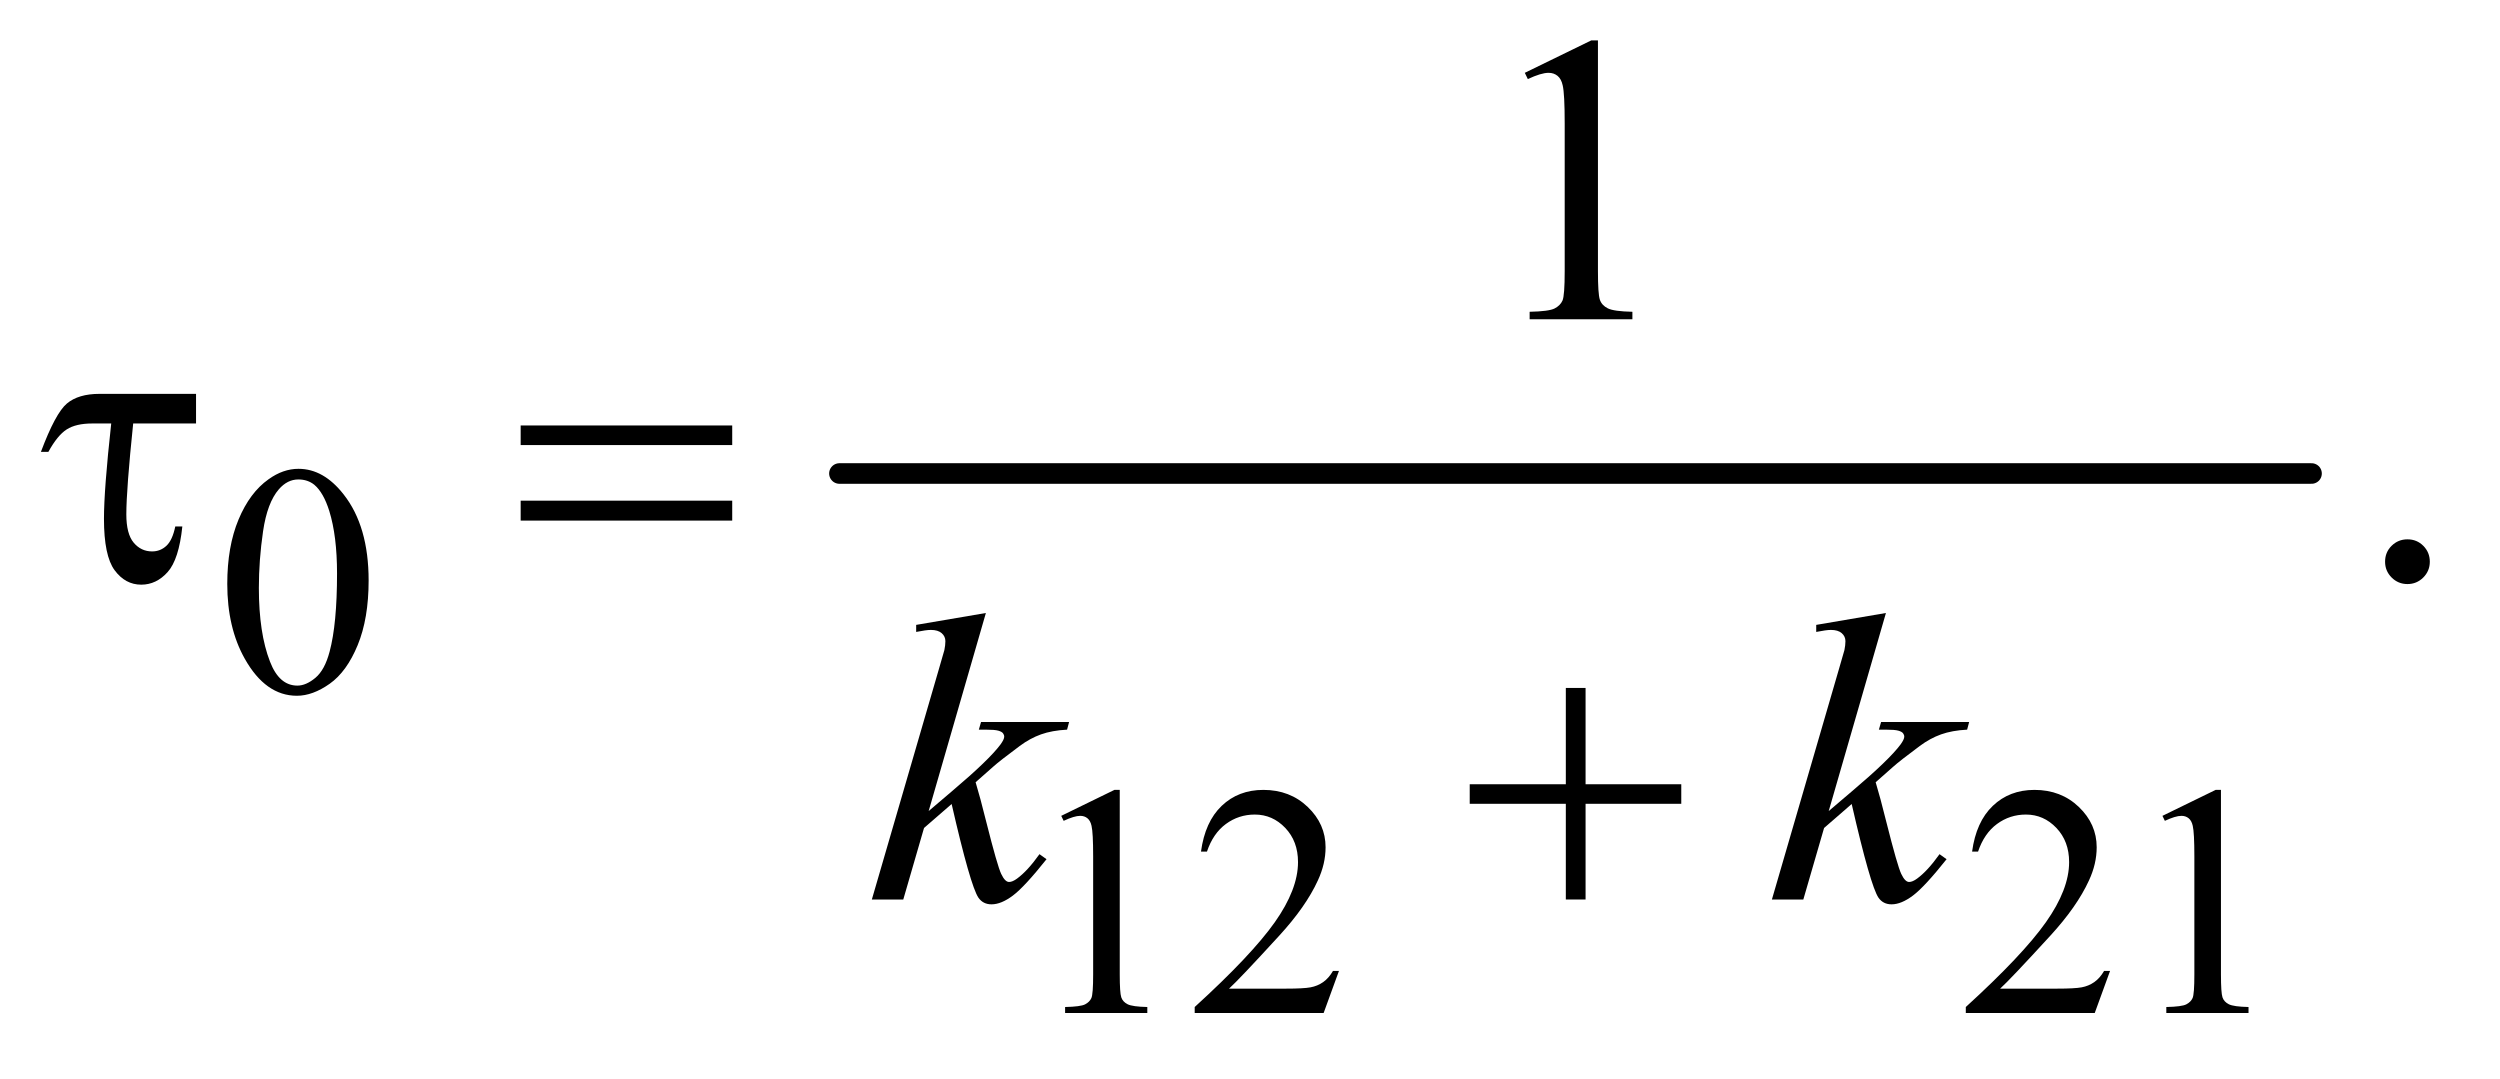 <?xml version="1.0" encoding="UTF-8"?>
<!DOCTYPE svg PUBLIC '-//W3C//DTD SVG 1.0//EN'
          'http://www.w3.org/TR/2001/REC-SVG-20010904/DTD/svg10.dtd'>
<svg stroke-dasharray="none" shape-rendering="auto" xmlns="http://www.w3.org/2000/svg" font-family="'Dialog'" text-rendering="auto" width="95" fill-opacity="1" color-interpolation="auto" color-rendering="auto" preserveAspectRatio="xMidYMid meet" font-size="12px" viewBox="0 0 95 41" fill="black" xmlns:xlink="http://www.w3.org/1999/xlink" stroke="black" image-rendering="auto" stroke-miterlimit="10" stroke-linecap="square" stroke-linejoin="miter" font-style="normal" stroke-width="1" height="41" stroke-dashoffset="0" font-weight="normal" stroke-opacity="1"
><!--Generated by the Batik Graphics2D SVG Generator--><defs id="genericDefs"
  /><g
  ><defs id="defs1"
    ><clipPath clipPathUnits="userSpaceOnUse" id="clipPath1"
      ><path d="M1.057 2.967 L61.044 2.967 L61.044 28.575 L1.057 28.575 L1.057 2.967 Z"
      /></clipPath
      ><clipPath clipPathUnits="userSpaceOnUse" id="clipPath2"
      ><path d="M33.77 94.801 L33.77 912.949 L1950.293 912.949 L1950.293 94.801 Z"
      /></clipPath
    ></defs
    ><g stroke-width="16" transform="scale(1.576,1.576) translate(-1.057,-2.967) matrix(0.031,0,0,0.031,0,0)" stroke-linejoin="round" stroke-linecap="round"
    ><line y2="464" fill="none" x1="687" clip-path="url(#clipPath2)" x2="1832" y1="464"
    /></g
    ><g transform="matrix(0.049,0,0,0.049,-1.666,-4.676)"
    ><path d="M210.25 548.25 Q210.25 519.25 219 498.312 Q227.75 477.375 242.25 467.125 Q253.5 459 265.5 459 Q285 459 300.5 478.875 Q319.875 503.5 319.875 545.625 Q319.875 575.125 311.375 595.75 Q302.875 616.375 289.688 625.688 Q276.5 635 264.25 635 Q240 635 223.875 606.375 Q210.25 582.25 210.25 548.25 ZM234.75 551.375 Q234.75 586.375 243.375 608.5 Q250.5 627.125 264.625 627.125 Q271.375 627.125 278.625 621.062 Q285.875 615 289.625 600.75 Q295.375 579.25 295.375 540.125 Q295.375 511.125 289.375 491.75 Q284.875 477.375 277.75 471.375 Q272.625 467.25 265.375 467.25 Q256.875 467.25 250.25 474.875 Q241.25 485.25 238 507.5 Q234.75 529.75 234.75 551.375 Z" stroke="none" clip-path="url(#clipPath2)"
    /></g
    ><g transform="matrix(0.049,0,0,0.049,-1.666,-4.676)"
    ><path d="M857 728.125 L898.25 708 L902.375 708 L902.375 851.125 Q902.375 865.375 903.562 868.875 Q904.75 872.375 908.5 874.25 Q912.25 876.125 923.75 876.375 L923.75 881 L860 881 L860 876.375 Q872 876.125 875.5 874.312 Q879 872.5 880.375 869.438 Q881.75 866.375 881.75 851.125 L881.75 759.625 Q881.75 741.125 880.5 735.875 Q879.625 731.875 877.312 730 Q875 728.125 871.75 728.125 Q867.125 728.125 858.875 732 L857 728.125 ZM1072.375 848.375 L1060.5 881 L960.5 881 L960.5 876.375 Q1004.625 836.125 1022.625 810.625 Q1040.625 785.125 1040.625 764 Q1040.625 747.875 1030.75 737.5 Q1020.875 727.125 1007.125 727.125 Q994.625 727.125 984.688 734.438 Q974.75 741.75 970 755.875 L965.375 755.875 Q968.5 732.75 981.438 720.375 Q994.375 708 1013.75 708 Q1034.375 708 1048.188 721.25 Q1062 734.5 1062 752.5 Q1062 765.375 1056 778.25 Q1046.75 798.5 1026 821.125 Q994.875 855.125 987.125 862.125 L1031.375 862.125 Q1044.875 862.125 1050.312 861.125 Q1055.75 860.125 1060.125 857.062 Q1064.5 854 1067.75 848.375 L1072.375 848.375 ZM1670.375 848.375 L1658.5 881 L1558.5 881 L1558.5 876.375 Q1602.625 836.125 1620.625 810.625 Q1638.625 785.125 1638.625 764 Q1638.625 747.875 1628.75 737.5 Q1618.875 727.125 1605.125 727.125 Q1592.625 727.125 1582.688 734.438 Q1572.75 741.75 1568 755.875 L1563.375 755.875 Q1566.5 732.75 1579.438 720.375 Q1592.375 708 1611.75 708 Q1632.375 708 1646.188 721.25 Q1660 734.5 1660 752.5 Q1660 765.375 1654 778.25 Q1644.75 798.5 1624 821.125 Q1592.875 855.125 1585.125 862.125 L1629.375 862.125 Q1642.875 862.125 1648.312 861.125 Q1653.75 860.125 1658.125 857.062 Q1662.5 854 1665.75 848.375 L1670.375 848.375 ZM1711 728.125 L1752.25 708 L1756.375 708 L1756.375 851.125 Q1756.375 865.375 1757.562 868.875 Q1758.75 872.375 1762.5 874.25 Q1766.25 876.125 1777.75 876.375 L1777.75 881 L1714 881 L1714 876.375 Q1726 876.125 1729.5 874.312 Q1733 872.5 1734.375 869.438 Q1735.75 866.375 1735.75 851.125 L1735.75 759.625 Q1735.75 741.125 1734.5 735.875 Q1733.625 731.875 1731.312 730 Q1729 728.125 1725.75 728.125 Q1721.125 728.125 1712.875 732 L1711 728.125 Z" stroke="none" clip-path="url(#clipPath2)"
    /></g
    ><g transform="matrix(0.049,0,0,0.049,-1.666,-4.676)"
    ><path d="M1216.5 151.906 L1268.062 126.75 L1273.219 126.75 L1273.219 305.656 Q1273.219 323.469 1274.703 327.844 Q1276.188 332.219 1280.875 334.562 Q1285.562 336.906 1299.938 337.219 L1299.938 343 L1220.25 343 L1220.25 337.219 Q1235.25 336.906 1239.625 334.641 Q1244 332.375 1245.719 328.547 Q1247.438 324.719 1247.438 305.656 L1247.438 191.281 Q1247.438 168.156 1245.875 161.594 Q1244.781 156.594 1241.891 154.25 Q1239 151.906 1234.938 151.906 Q1229.156 151.906 1218.844 156.75 L1216.5 151.906 Z" stroke="none" clip-path="url(#clipPath2)"
    /></g
    ><g transform="matrix(0.049,0,0,0.049,-1.666,-4.676)"
    ><path d="M1901 513.688 Q1908.344 513.688 1913.344 518.766 Q1918.344 523.844 1918.344 531.031 Q1918.344 538.219 1913.266 543.297 Q1908.188 548.375 1901 548.375 Q1893.812 548.375 1888.734 543.297 Q1883.656 538.219 1883.656 531.031 Q1883.656 523.688 1888.734 518.688 Q1893.812 513.688 1901 513.688 Z" stroke="none" clip-path="url(#clipPath2)"
    /></g
    ><g transform="matrix(0.049,0,0,0.049,-1.666,-4.676)"
    ><path d="M798.562 570.812 L754.188 724.406 L772 709.25 Q801.219 684.562 809.969 672.688 Q812.781 668.781 812.781 666.75 Q812.781 665.344 811.844 664.094 Q810.906 662.844 808.172 662.062 Q805.438 661.281 798.562 661.281 L793.094 661.281 L794.812 655.344 L863.094 655.344 L861.531 661.281 Q849.812 661.906 841.297 664.953 Q832.781 668 824.812 673.938 Q809.031 685.656 804.031 690.188 L790.594 702.062 Q794.031 713.312 799.031 733.469 Q807.469 766.906 810.438 773.156 Q813.406 779.406 816.531 779.406 Q819.188 779.406 822.781 776.75 Q830.906 770.812 840.125 757.844 L845.594 761.75 Q828.562 783.156 819.5 789.953 Q810.438 796.75 802.938 796.75 Q796.375 796.75 792.781 791.594 Q786.531 782.375 772 718.938 L750.594 737.531 L734.5 793 L710.125 793 L762 614.719 L766.375 599.562 Q767.156 595.656 767.156 592.688 Q767.156 588.938 764.266 586.438 Q761.375 583.938 755.906 583.938 Q752.312 583.938 744.5 585.5 L744.5 580.031 L798.562 570.812 ZM1496.562 570.812 L1452.188 724.406 L1470 709.25 Q1499.219 684.562 1507.969 672.688 Q1510.781 668.781 1510.781 666.75 Q1510.781 665.344 1509.844 664.094 Q1508.906 662.844 1506.172 662.062 Q1503.438 661.281 1496.562 661.281 L1491.094 661.281 L1492.812 655.344 L1561.094 655.344 L1559.531 661.281 Q1547.812 661.906 1539.297 664.953 Q1530.781 668 1522.812 673.938 Q1507.031 685.656 1502.031 690.188 L1488.594 702.062 Q1492.031 713.312 1497.031 733.469 Q1505.469 766.906 1508.438 773.156 Q1511.406 779.406 1514.531 779.406 Q1517.188 779.406 1520.781 776.75 Q1528.906 770.812 1538.125 757.844 L1543.594 761.75 Q1526.562 783.156 1517.5 789.953 Q1508.438 796.75 1500.938 796.75 Q1494.375 796.75 1490.781 791.594 Q1484.531 782.375 1470 718.938 L1448.594 737.531 L1432.5 793 L1408.125 793 L1460 614.719 L1464.375 599.562 Q1465.156 595.656 1465.156 592.688 Q1465.156 588.938 1462.266 586.438 Q1459.375 583.938 1453.906 583.938 Q1450.312 583.938 1442.5 585.5 L1442.5 580.031 L1496.562 570.812 Z" stroke="none" clip-path="url(#clipPath2)"
    /></g
    ><g transform="matrix(0.049,0,0,0.049,-1.666,-4.676)"
    ><path d="M186.031 400.875 L186.031 423.844 L137.281 423.844 Q131.969 475.25 131.969 494.312 Q131.969 509.469 137.672 516.266 Q143.375 523.062 151.969 523.062 Q158.375 523.062 163.062 518.688 Q167.75 514.312 169.938 503.688 L175.406 503.688 Q172.75 529.312 164 539.078 Q155.25 548.844 143.531 548.844 Q131.188 548.844 122.906 537.672 Q114.625 526.5 114.625 497.75 Q114.625 475.094 120.25 423.844 L105.562 423.844 Q92.906 423.844 85.719 428.453 Q78.531 433.062 71.5 445.875 L65.719 445.875 Q76.969 415.875 85.875 408.375 Q94.781 400.875 111.188 400.875 L186.031 400.875 ZM437.781 425.406 L601.844 425.406 L601.844 440.562 L437.781 440.562 L437.781 425.406 ZM437.781 483.688 L601.844 483.688 L601.844 499.156 L437.781 499.156 L437.781 483.688 Z" stroke="none" clip-path="url(#clipPath2)"
    /></g
    ><g transform="matrix(0.049,0,0,0.049,-1.666,-4.676)"
    ><path d="M1248.312 628.938 L1263.625 628.938 L1263.625 703.625 L1337.844 703.625 L1337.844 718.781 L1263.625 718.781 L1263.625 793 L1248.312 793 L1248.312 718.781 L1173.781 718.781 L1173.781 703.625 L1248.312 703.625 L1248.312 628.938 Z" stroke="none" clip-path="url(#clipPath2)"
    /></g
  ></g
></svg
>
